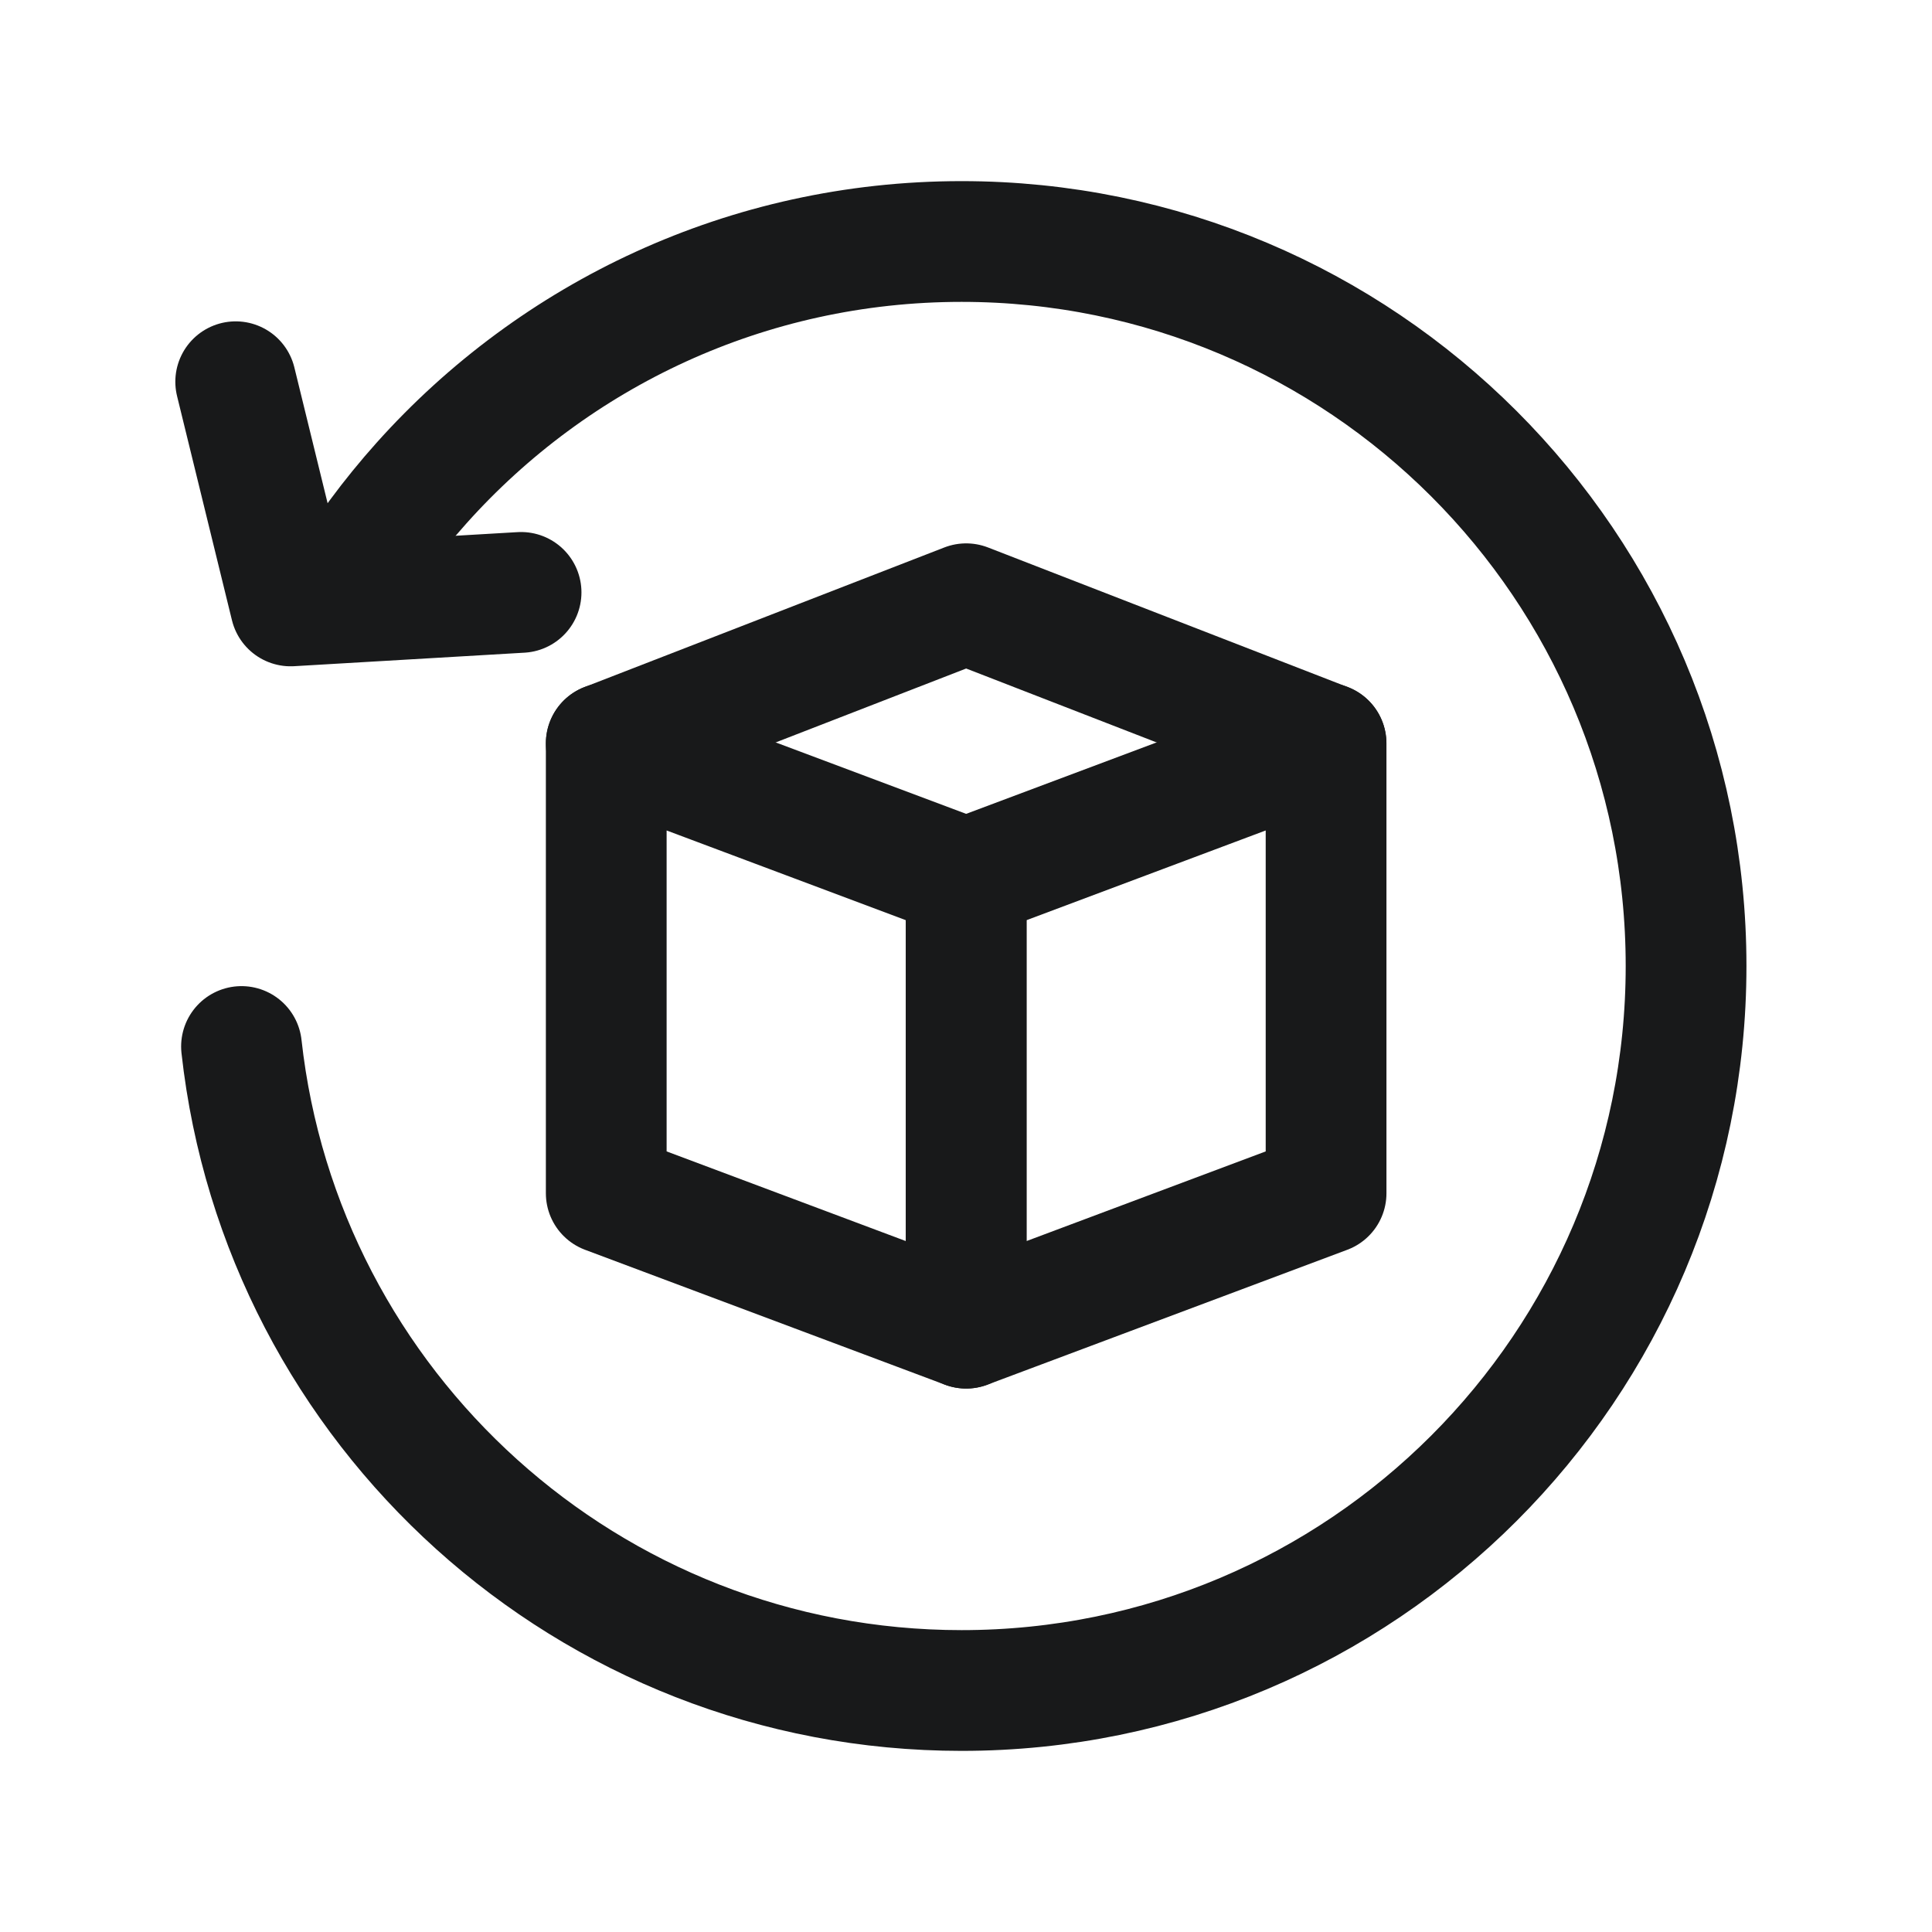 <svg width="24" height="24" viewBox="0 0 24 24" fill="none" xmlns="http://www.w3.org/2000/svg">
<path d="M4.229 7.364C4.522 6.878 4.86 6.421 5.237 6C6.885 4.159 9.28 3 11.945 3C16.916 3 20.945 7.029 20.945 12C20.945 16.971 16.916 21 11.945 21C7.313 21 3.497 17.5 3 13" stroke="#18191A" stroke-width="1.5" stroke-linecap="round"/>
<path d="M6.473 7.359L3.61 7.527L2.928 4.742" stroke="#18191A" stroke-width="1.5" stroke-linecap="round" stroke-linejoin="round"/>
<path d="M12.002 10.911L7.531 9.234V14.823L12.002 16.499V10.911Z" stroke="#18191A" stroke-width="1.5" stroke-linecap="round" stroke-linejoin="round"/>
<path d="M12.002 10.911L16.473 9.234V14.823L12.002 16.499V10.911Z" stroke="#18191A" stroke-width="1.5" stroke-linecap="round" stroke-linejoin="round"/>
<path d="M7.531 9.235L12.002 7.5L16.472 9.235" stroke="#18191A" stroke-width="1.5" stroke-linecap="round" stroke-linejoin="round"/>
</svg>
